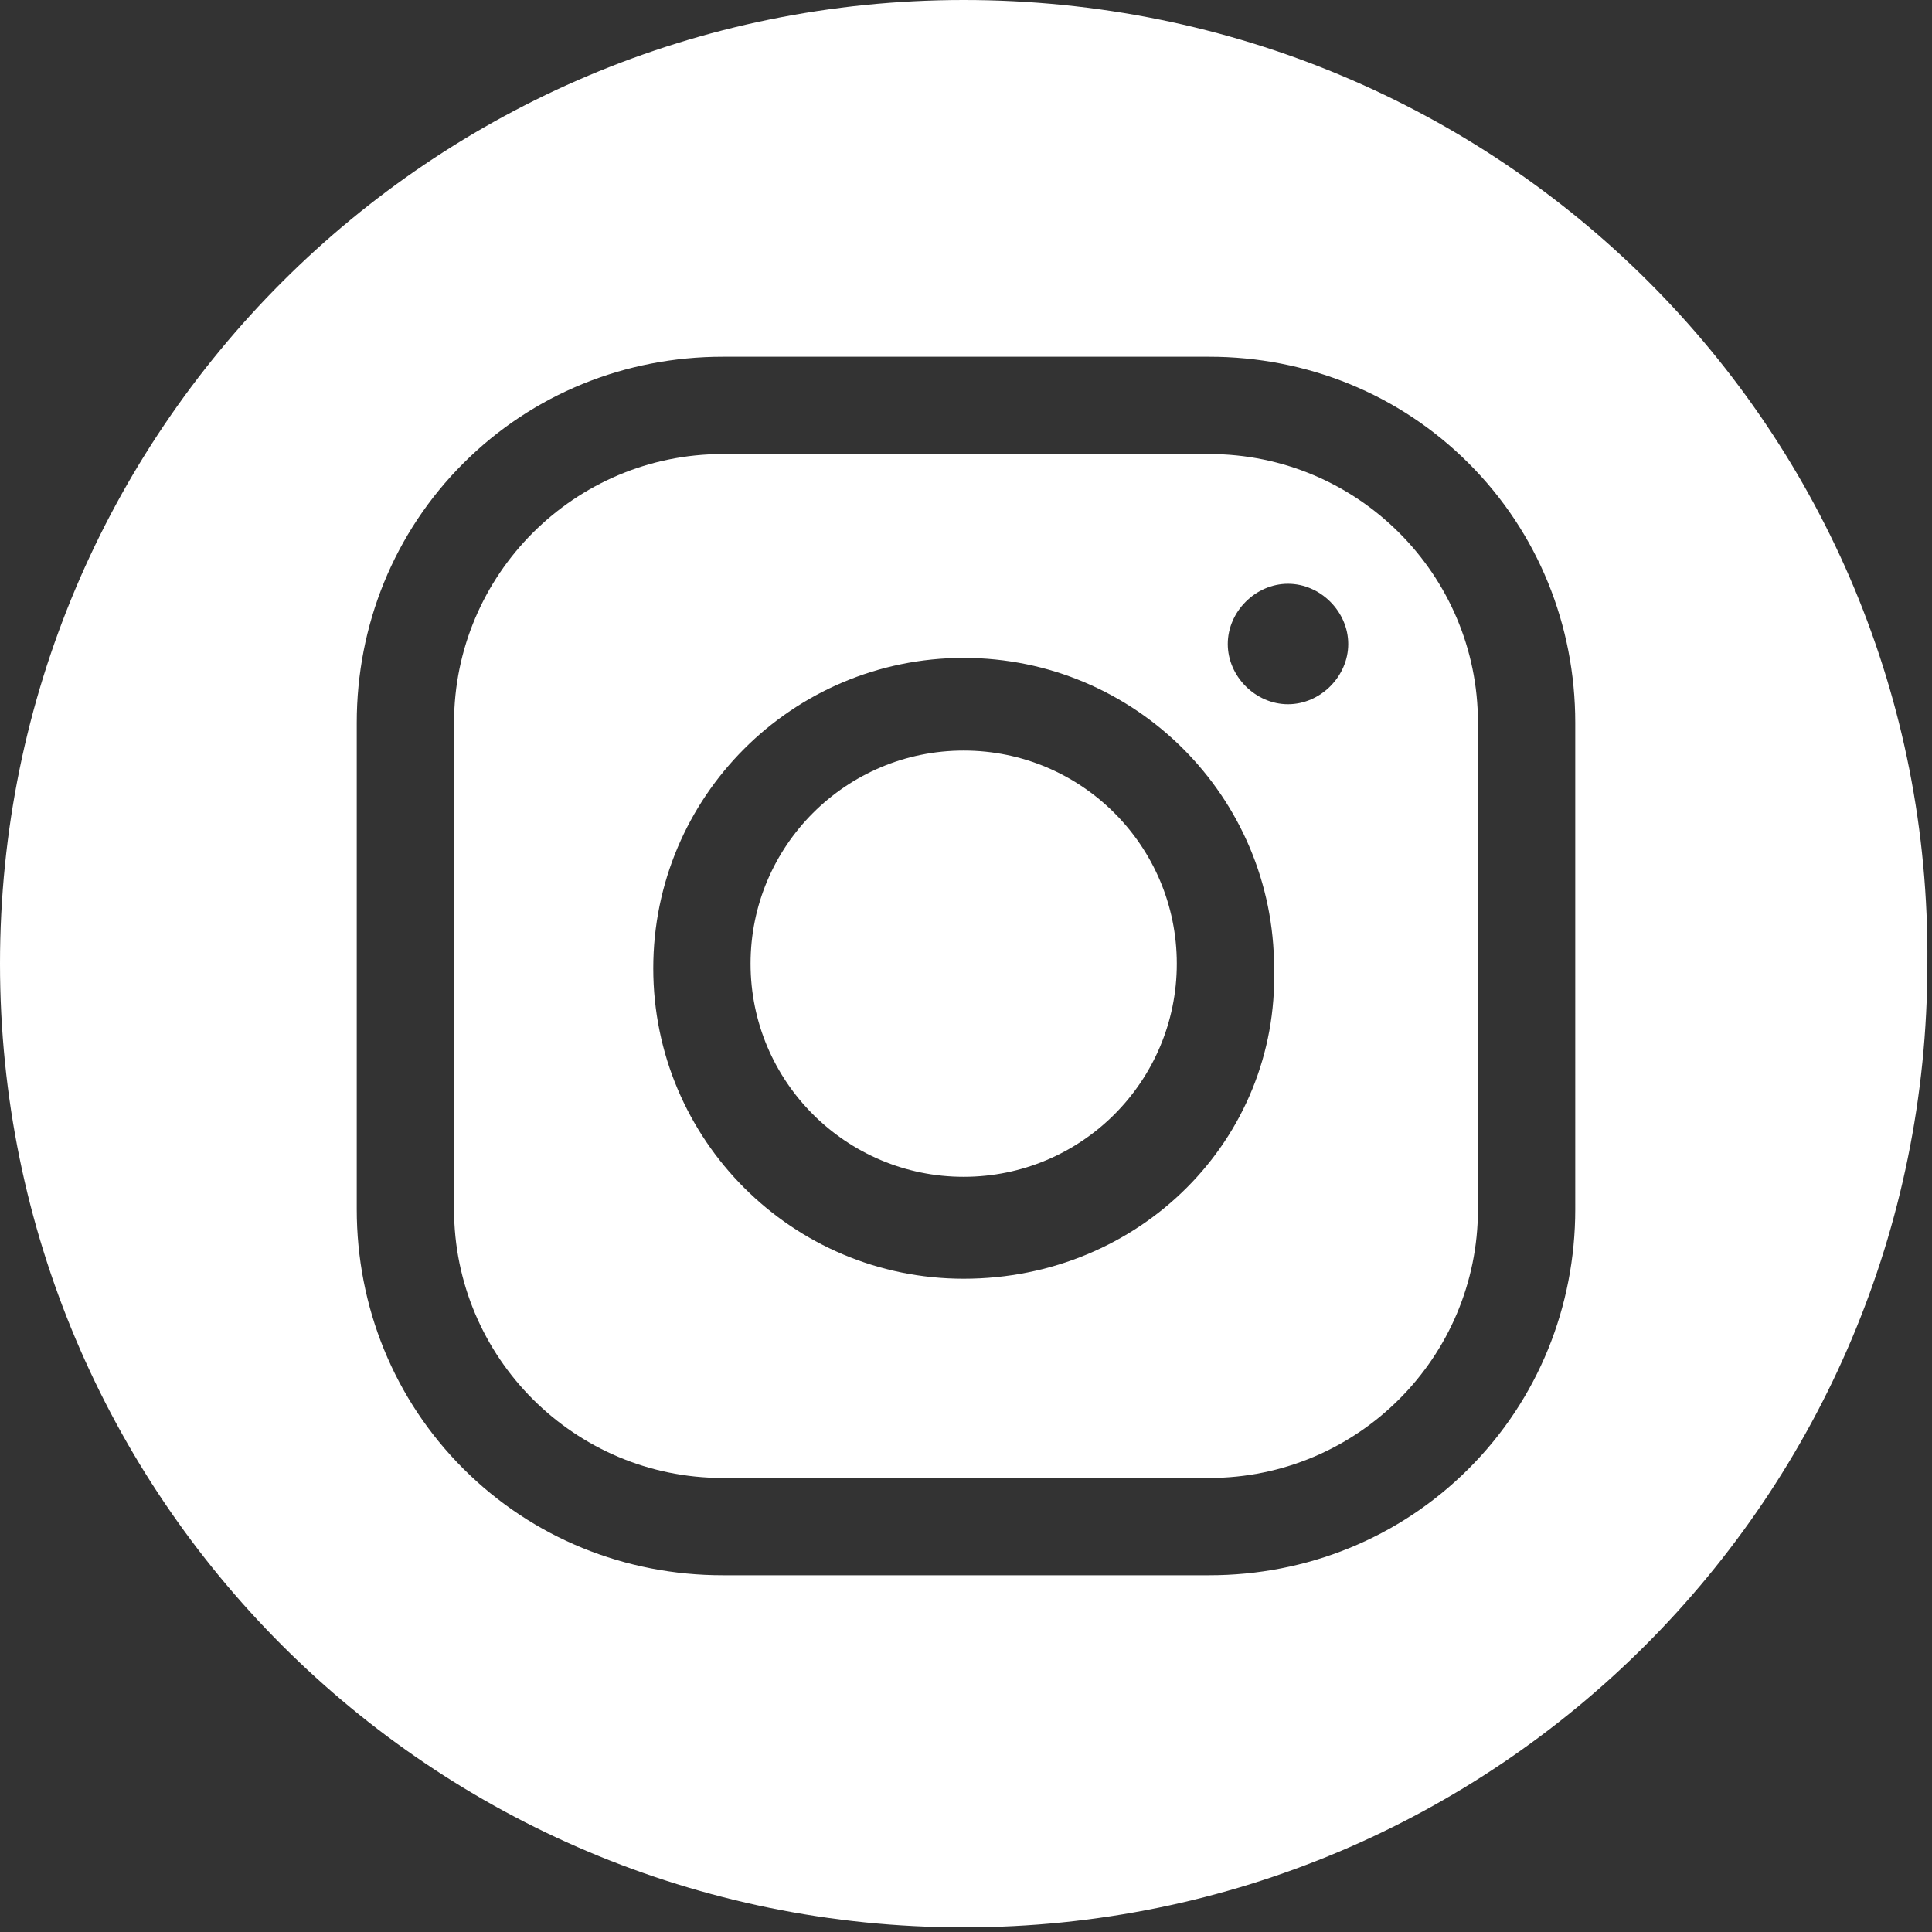 <?xml version="1.0" encoding="utf-8"?>
<!-- Generator: Adobe Illustrator 23.0.6, SVG Export Plug-In . SVG Version: 6.00 Build 0)  -->
<svg version="1.1" id="Layer_1" xmlns="http://www.w3.org/2000/svg" xmlns:xlink="http://www.w3.org/1999/xlink" x="0px" y="0px"
	 viewBox="0 0 41.7 41.7" style="enable-background:new 0 0 41.7 41.7;" xml:space="preserve">
<rect x="0" y="0" width="41.7" height="41.7" fill="#333333" stroke="none"/>
<style type="text/css">
	.st0{fill:#FFFFFF;}
</style>
<g>
	<path class="st0" d="M26.1,9.8H15.6c-3.2,0-5.8,2.6-5.8,5.8v10.5c0,3.2,2.6,5.8,5.8,5.8h10.5c3.2,0,5.8-2.6,5.8-5.8V15.6
		C31.9,12.4,29.3,9.8,26.1,9.8z M20.8,27.6c-3.7,0-6.7-3-6.7-6.7c0-3.7,3-6.7,6.7-6.7s6.7,3,6.7,6.7C27.6,24.6,24.6,27.6,20.8,27.6z
		 M27.8,15.2c-0.7,0-1.3-0.6-1.3-1.3c0-0.7,0.6-1.3,1.3-1.3c0.7,0,1.3,0.6,1.3,1.3C29.1,14.6,28.5,15.2,27.8,15.2z"/>
	<circle class="st0" cx="20.8" cy="20.8" r="4.6"/>
	<path class="st0" d="M20.8,0C9.3,0,0,9.3,0,20.8c0,11.5,9.3,20.8,20.8,20.8c11.5,0,20.8-9.3,20.8-20.8C41.7,9.3,32.4,0,20.8,0z
		 M34,26.1c0,2.1-0.8,4.1-2.3,5.6S28.2,34,26.1,34H15.6c-2.1,0-4.1-0.8-5.6-2.3s-2.3-3.5-2.3-5.6V15.6c0-2.1,0.8-4.1,2.3-5.6
		s3.5-2.3,5.6-2.3h10.5c2.1,0,4.1,0.8,5.6,2.3s2.3,3.5,2.3,5.6V26.1z"/>
</g>
</svg>
